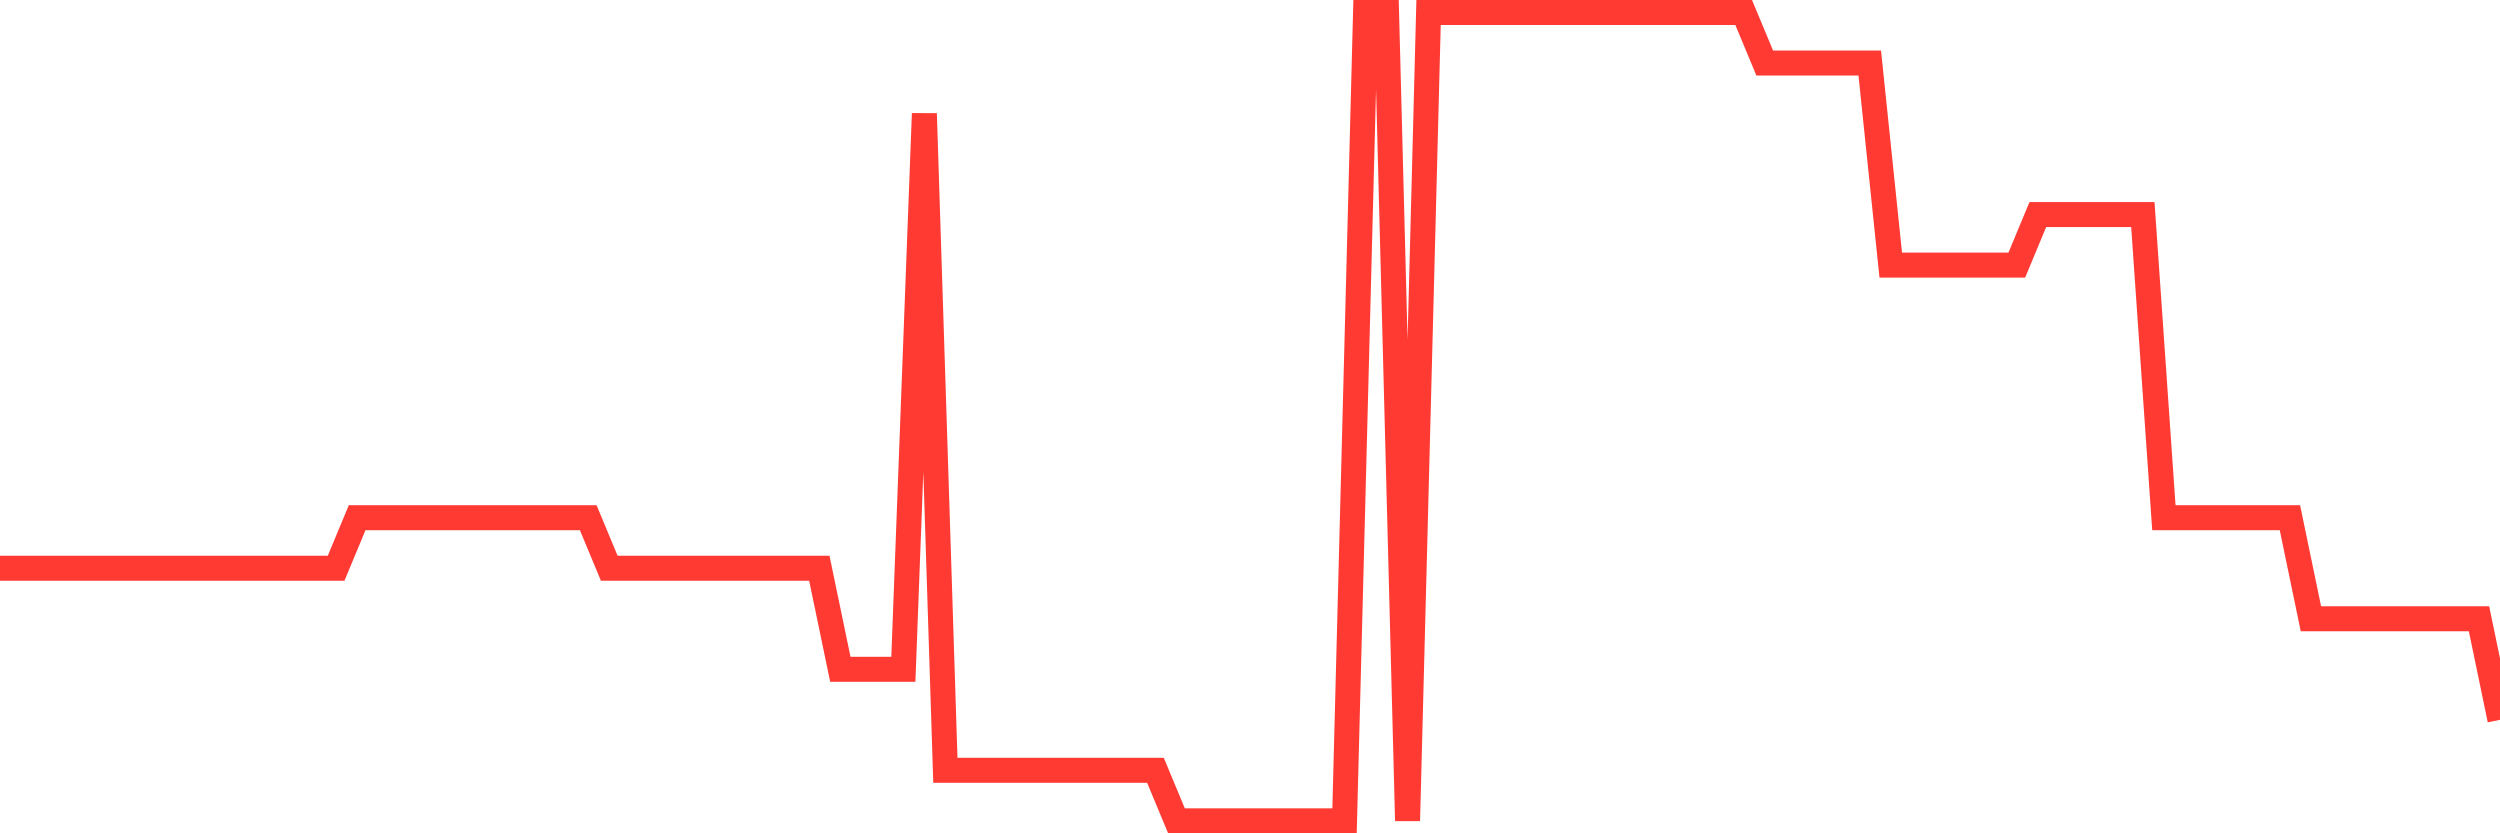 <svg
  xmlns="http://www.w3.org/2000/svg"
  xmlns:xlink="http://www.w3.org/1999/xlink"
  width="120"
  height="40"
  viewBox="0 0 120 40"
  preserveAspectRatio="none"
>
  <polyline
    points="0,27.275 1.008,27.275 2.017,27.275 3.025,27.275 4.034,27.275 5.042,27.275 6.05,27.275 7.059,27.275 8.067,27.275 9.076,27.275 10.084,27.275 11.092,27.275 12.101,27.275 13.109,27.275 14.118,27.275 15.126,27.275 16.134,27.275 17.143,24.85 18.151,24.85 19.16,24.85 20.168,24.85 21.176,24.85 22.185,24.85 23.193,24.85 24.202,24.85 25.21,24.85 26.218,24.85 27.227,24.85 28.235,24.85 29.244,27.275 30.252,27.275 31.261,27.275 32.269,27.275 33.277,27.275 34.286,27.275 35.294,27.275 36.303,27.275 37.311,27.275 38.319,27.275 39.328,27.275 40.336,32.125 41.345,32.125 42.353,32.125 43.361,32.125 44.37,5.45 45.378,36.975 46.387,36.975 47.395,36.975 48.403,36.975 49.412,36.975 50.42,36.975 51.429,36.975 52.437,36.975 53.445,36.975 54.454,36.975 55.462,36.975 56.471,39.4 57.479,39.4 58.487,39.4 59.496,39.4 60.504,39.4 61.513,39.4 62.521,39.4 63.529,39.4 64.538,39.4 65.546,0.6 66.555,0.6 67.563,39.4 68.571,0.6 69.58,0.6 70.588,0.6 71.597,0.6 72.605,0.6 73.613,0.6 74.622,0.6 75.63,0.6 76.639,0.6 77.647,0.6 78.655,0.6 79.664,0.6 80.672,0.6 81.681,0.6 82.689,0.6 83.697,0.6 84.706,3.025 85.714,3.025 86.723,3.025 87.731,3.025 88.739,3.025 89.748,3.025 90.756,12.725 91.765,12.725 92.773,12.725 93.782,12.725 94.79,12.725 95.798,12.725 96.807,12.725 97.815,10.3 98.824,10.3 99.832,10.3 100.84,10.3 101.849,10.3 102.857,10.3 103.866,24.85 104.874,24.85 105.882,24.85 106.891,24.85 107.899,24.85 108.908,24.85 109.916,24.85 110.924,29.7 111.933,29.7 112.941,29.7 113.95,29.7 114.958,29.7 115.966,29.7 116.975,29.7 117.983,29.7 118.992,29.7 120,34.55"
    fill="none"
    stroke="#ff3a33"
    stroke-width="1.2"
  >
  </polyline>
</svg>